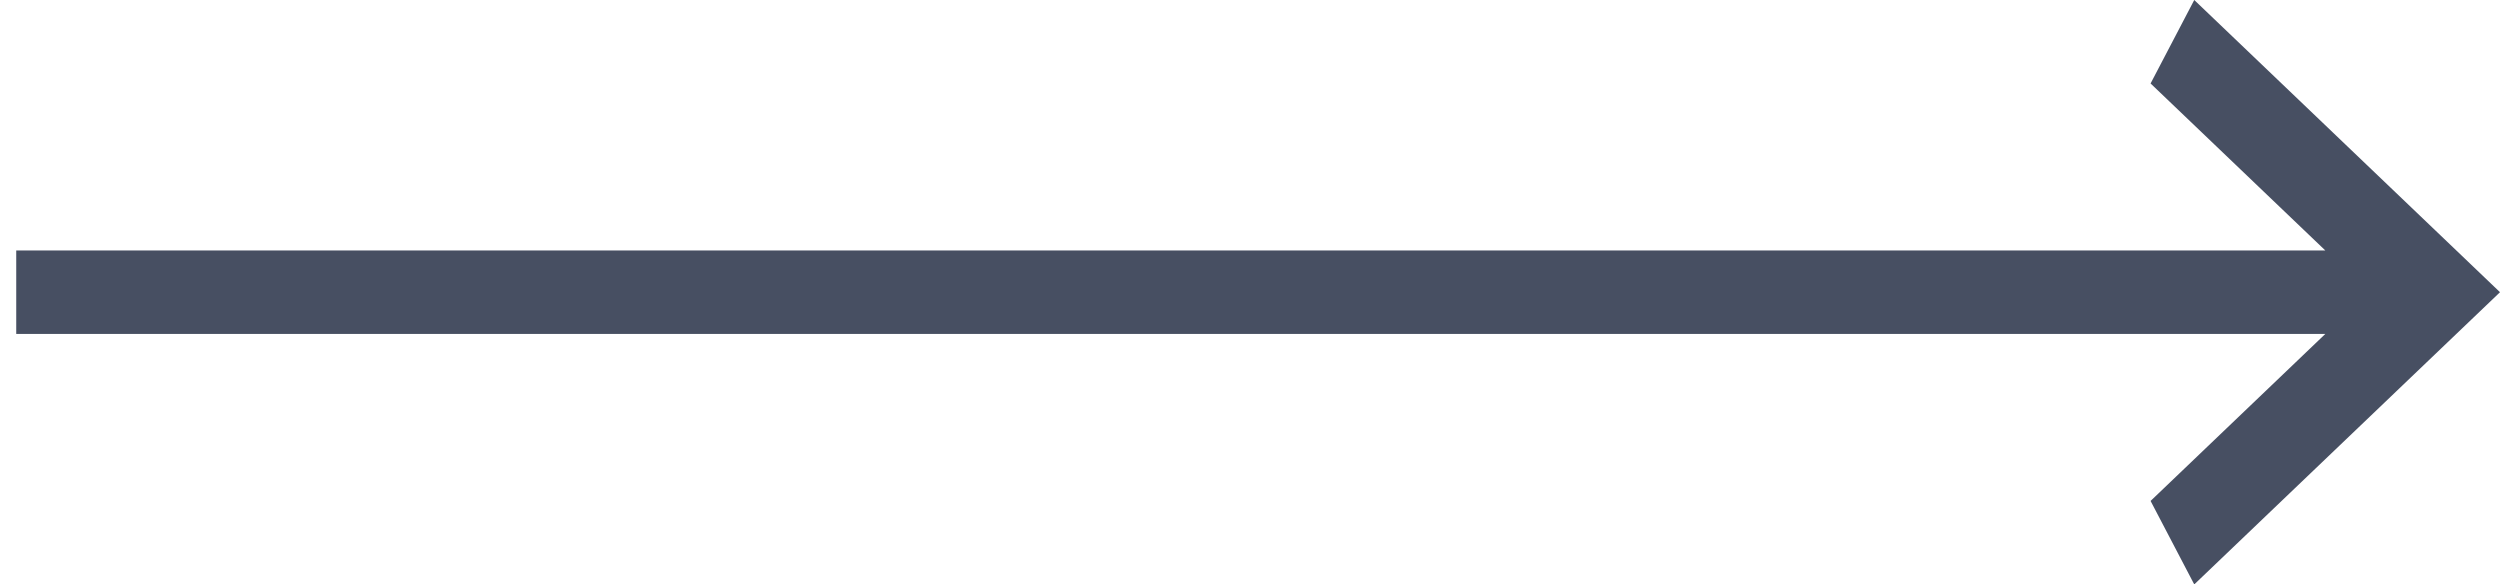 <svg xmlns="http://www.w3.org/2000/svg" width="77" height="18" viewBox="0 0 77 18" fill="none"><path d="M0.5 10.286V7.714H71.619L66.238 2.571L67.583 0L77 9L67.583 18L66.238 15.429L71.619 10.286H0.5Z" fill="#474F62"/></svg>